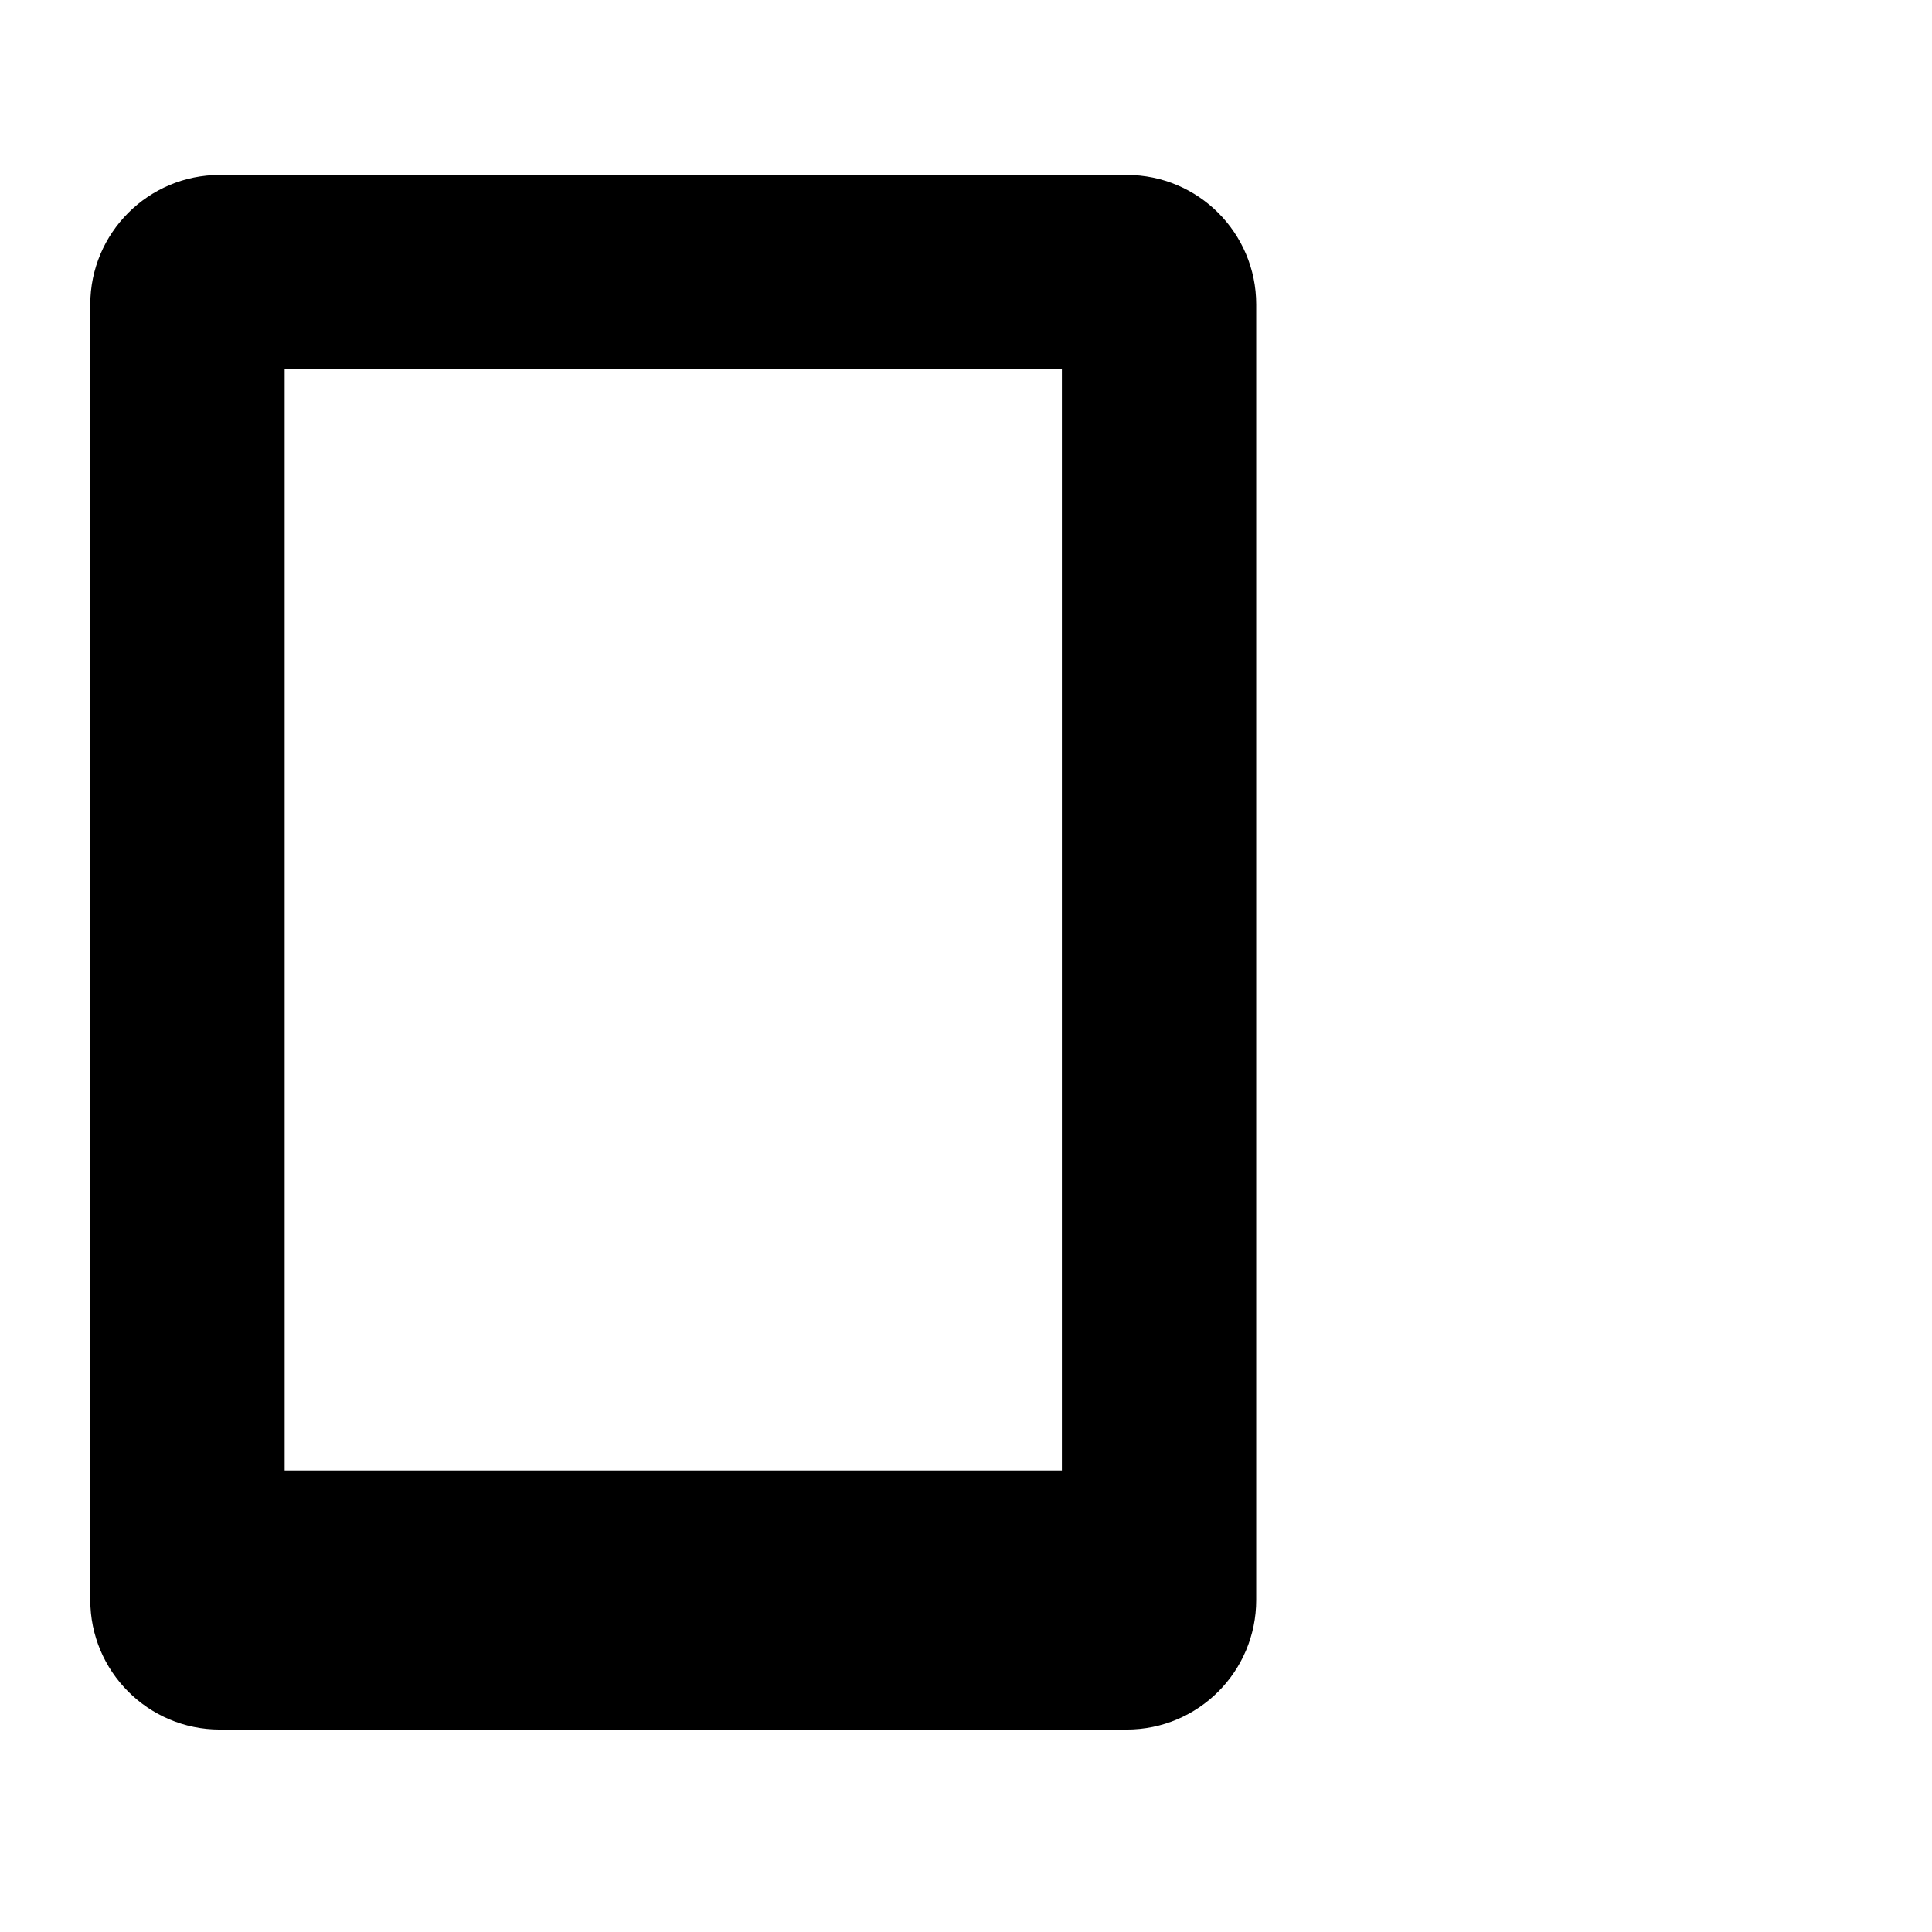 <svg xmlns="http://www.w3.org/2000/svg" width="33" height="33" viewBox="0 0 33 33" fill="none">
    <path fill-rule="evenodd" clip-rule="evenodd" d="M3.755 2.988C2.533 2.988 1.542 3.979 1.542 5.201V27.329C1.542 28.551 2.533 29.542 3.755 29.542H19.245C20.467 29.542 21.457 28.551 21.457 27.329V5.201C21.457 3.979 20.467 2.988 19.245 2.988H3.755ZM4.862 6.307H18.138V25.116H4.862V6.307Z" fill="black"/>
</svg>